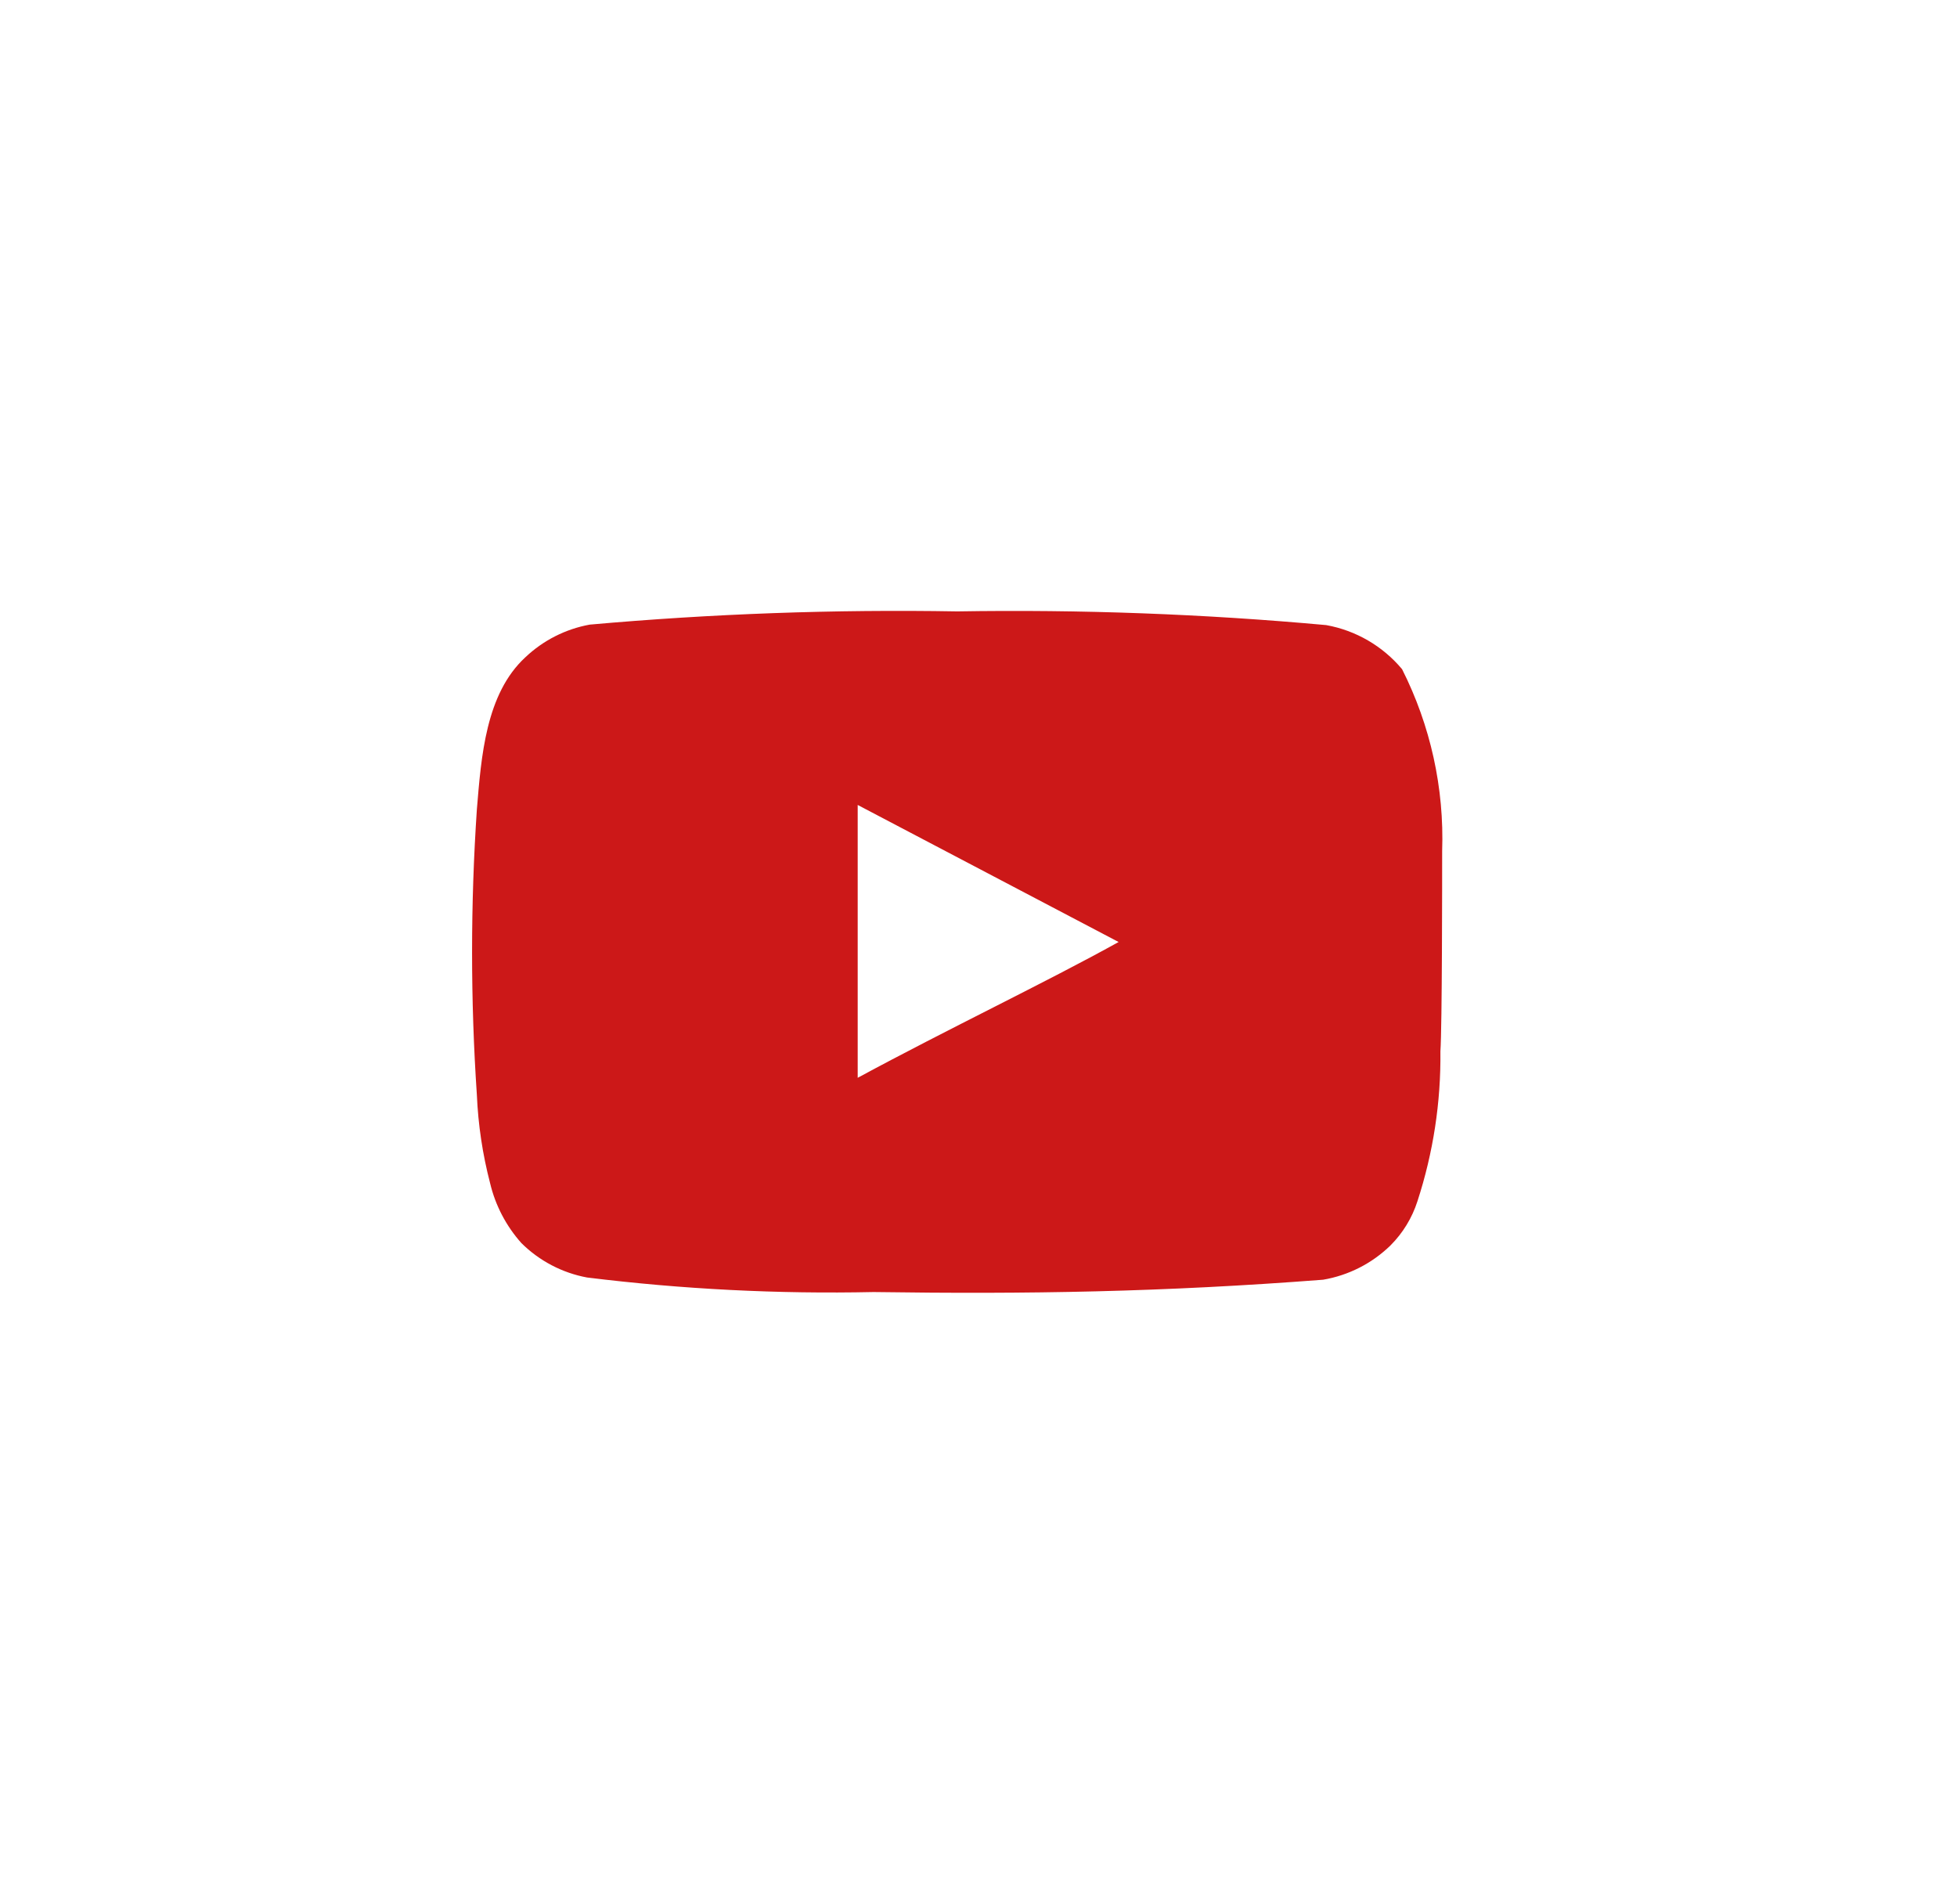 <svg width="37" height="36" viewBox="0 0 37 36" fill="none" xmlns="http://www.w3.org/2000/svg">
<g clip-path="url(#clip0_7414_3218)">
<path d="M27.266 16.092C27.307 14.899 27.046 13.715 26.508 12.65C26.142 12.213 25.635 11.918 25.074 11.817C22.756 11.606 20.427 11.52 18.099 11.558C15.78 11.518 13.46 11.602 11.149 11.808C10.693 11.891 10.27 12.106 9.933 12.425C9.183 13.117 9.099 14.3 9.016 15.3C8.895 17.098 8.895 18.902 9.016 20.7C9.04 21.263 9.124 21.822 9.266 22.367C9.366 22.788 9.57 23.177 9.858 23.5C10.197 23.836 10.63 24.063 11.099 24.15C12.896 24.372 14.706 24.464 16.516 24.425C19.433 24.467 21.991 24.425 25.016 24.192C25.497 24.11 25.942 23.883 26.291 23.542C26.524 23.308 26.698 23.023 26.799 22.708C27.097 21.794 27.244 20.837 27.233 19.875C27.266 19.408 27.266 16.592 27.266 16.092ZM16.216 20.375V15.217L21.149 17.808C19.766 18.575 17.941 19.442 16.216 20.375Z" fill="#CC1818"/>
</g>
<defs>
<clipPath id="clip0_7414_3218">
<rect width="20" height="20" fill="white" transform="translate(8.099 8)"/>
</clipPath>
</defs>
</svg>
